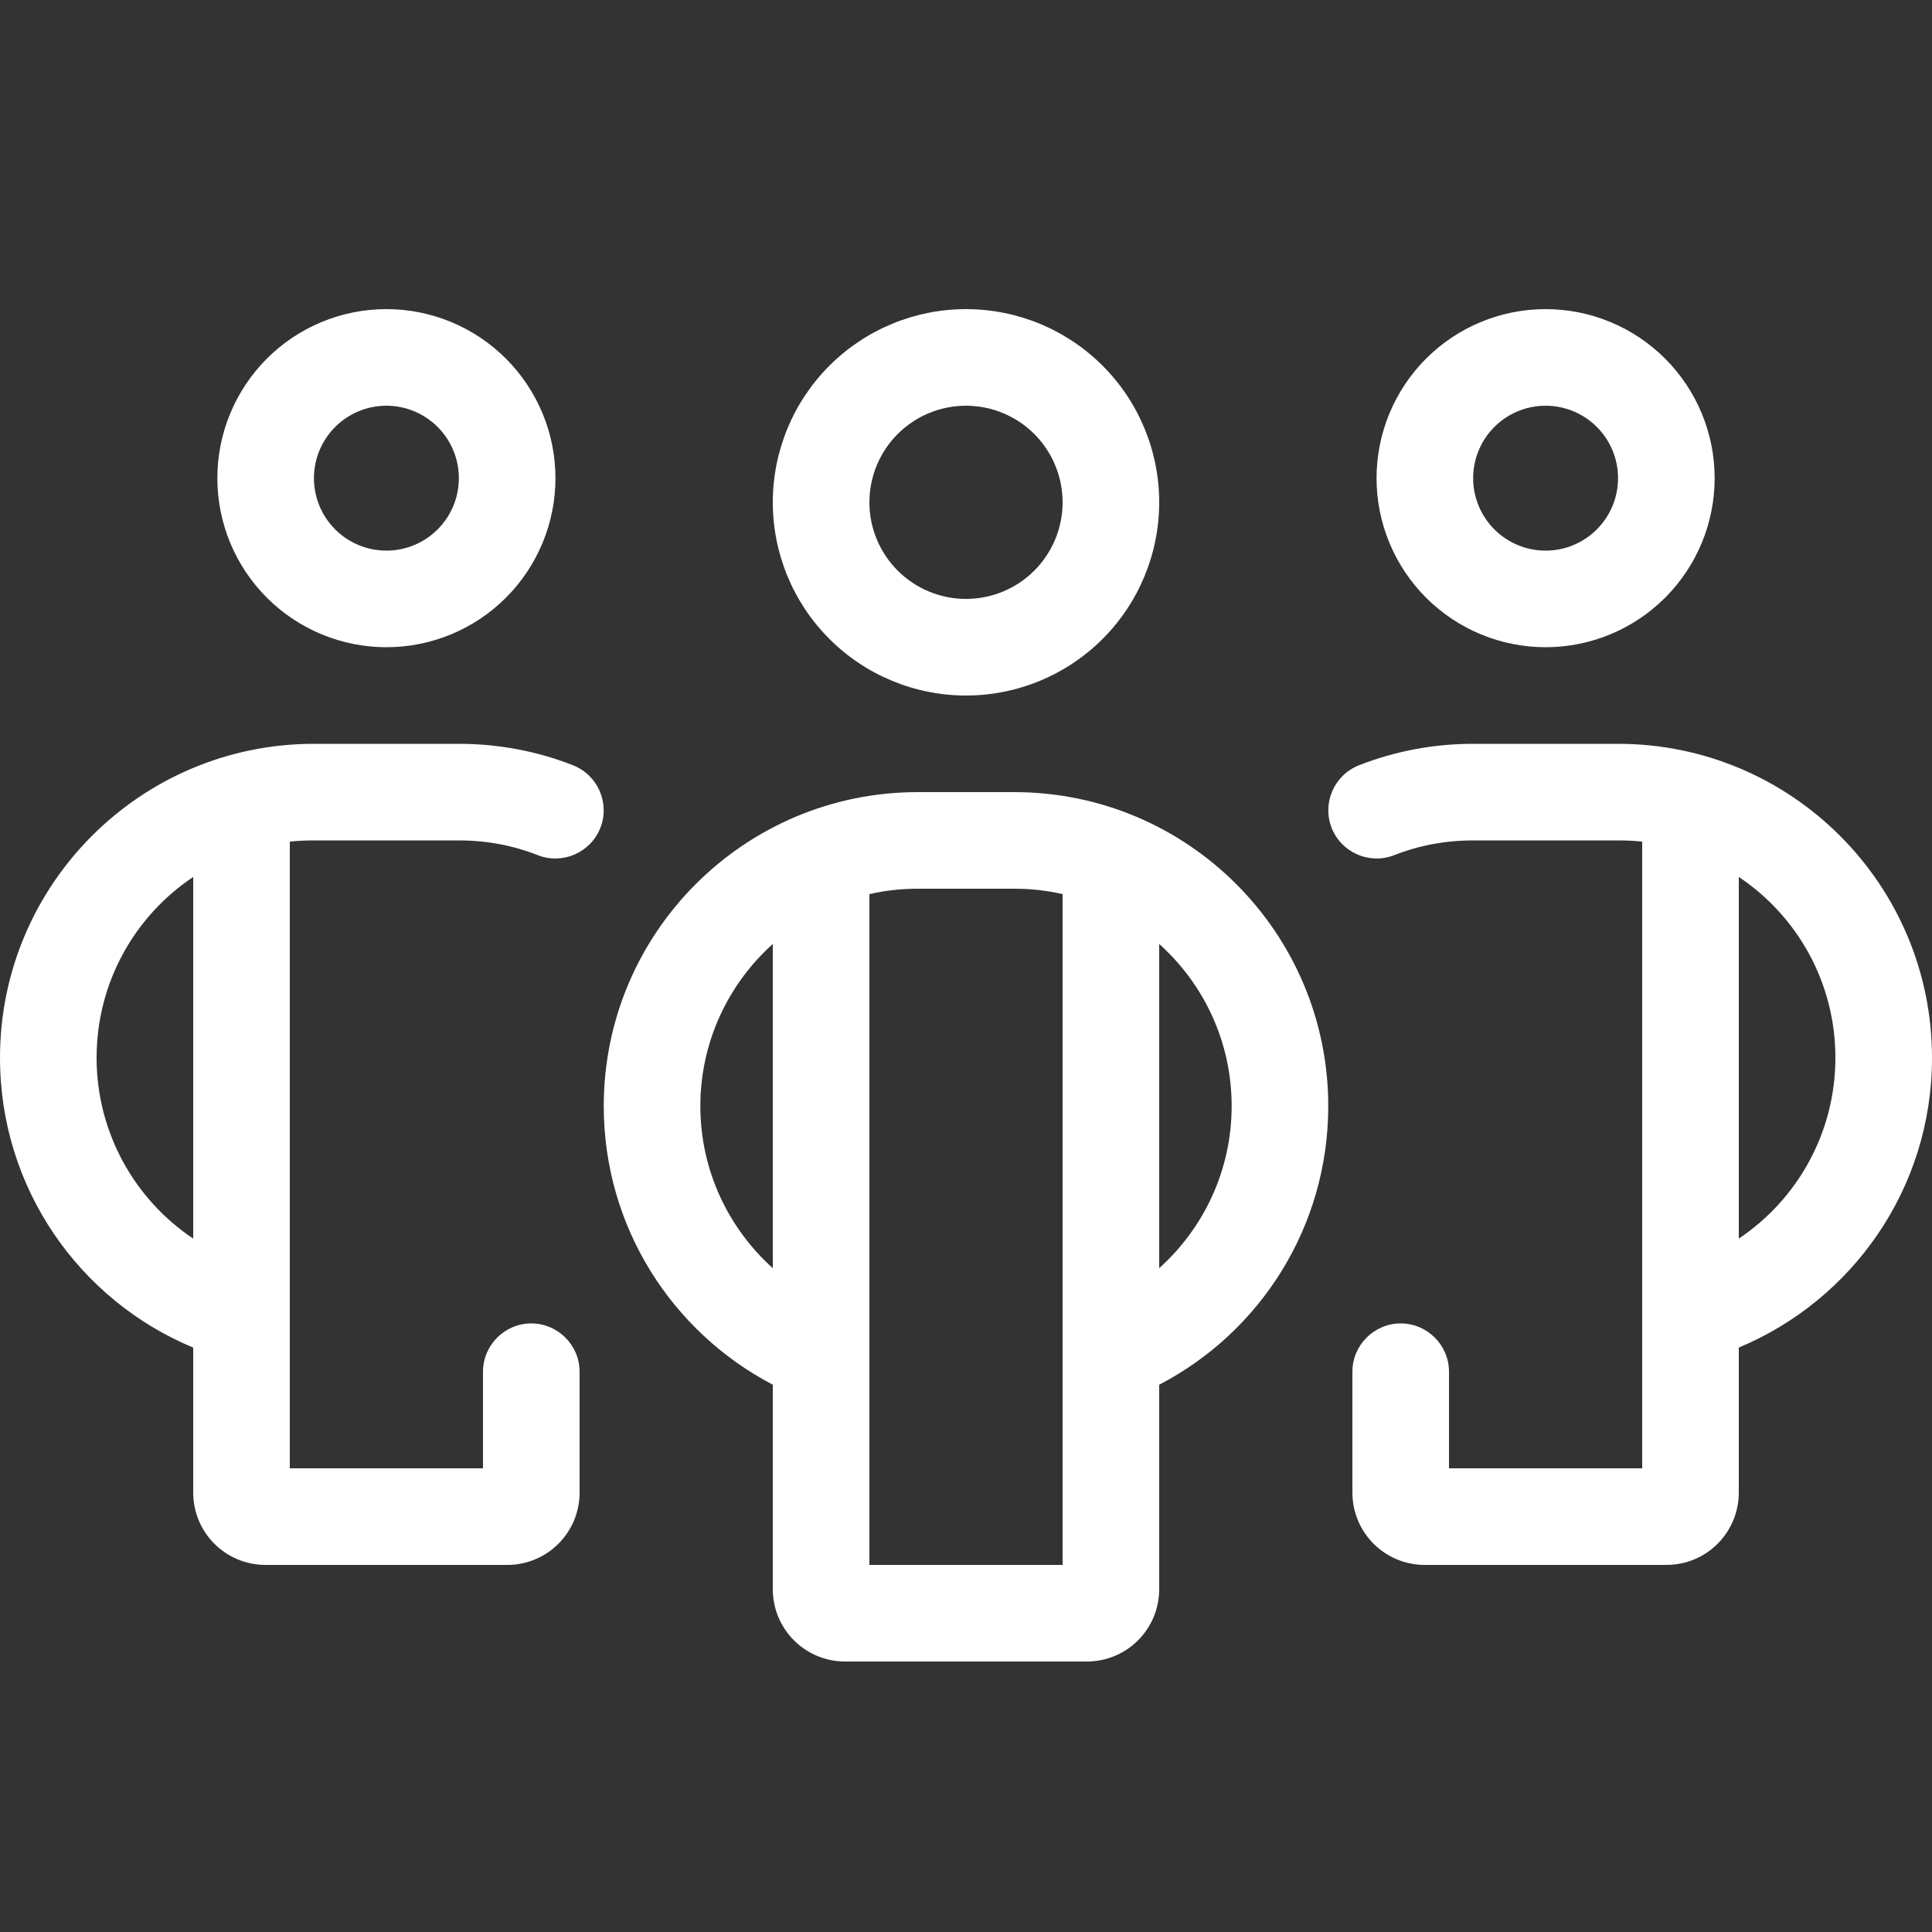 <svg width="62" height="62" viewBox="0 0 62 62" fill="none" xmlns="http://www.w3.org/2000/svg">
<rect x="0" y="0" width="62" height="62" fill="#333333" stroke="none"/>
<g clip-path="url(#clip0_3426_30971)">
<path d="M12.4 13.02C12.705 13.02 13.008 13.08 13.29 13.197C13.572 13.314 13.828 13.485 14.044 13.701C14.26 13.917 14.431 14.173 14.548 14.455C14.665 14.737 14.725 15.04 14.725 15.345C14.725 15.65 14.665 15.953 14.548 16.235C14.431 16.517 14.26 16.773 14.044 16.989C13.828 17.205 13.572 17.376 13.29 17.493C13.008 17.61 12.705 17.67 12.4 17.67C12.095 17.67 11.792 17.61 11.51 17.493C11.228 17.376 10.972 17.205 10.756 16.989C10.54 16.773 10.369 16.517 10.252 16.235C10.135 15.953 10.075 15.65 10.075 15.345C10.075 15.04 10.135 14.737 10.252 14.455C10.369 14.173 10.54 13.917 10.756 13.701C10.972 13.485 11.228 13.314 11.51 13.197C11.792 13.08 12.095 13.02 12.4 13.02ZM12.4 20.77C13.112 20.77 13.818 20.63 14.476 20.357C15.134 20.084 15.732 19.685 16.236 19.181C16.74 18.677 17.139 18.079 17.412 17.421C17.685 16.763 17.825 16.057 17.825 15.345C17.825 14.633 17.685 13.927 17.412 13.269C17.139 12.611 16.74 12.013 16.236 11.509C15.732 11.005 15.134 10.605 14.476 10.333C13.818 10.06 13.112 9.92 12.4 9.92C11.688 9.92 10.982 10.06 10.324 10.333C9.666 10.605 9.068 11.005 8.564 11.509C8.06 12.013 7.661 12.611 7.388 13.269C7.115 13.927 6.975 14.633 6.975 15.345C6.975 16.057 7.115 16.763 7.388 17.421C7.661 18.079 8.06 18.677 8.564 19.181C9.068 19.685 9.666 20.084 10.324 20.357C10.982 20.63 11.688 20.77 12.4 20.77ZM0 33.945C0 38.14 2.558 41.734 6.2 43.245V47.895C6.2 49.183 7.237 50.22 8.525 50.22H16.275C17.563 50.22 18.6 49.183 18.6 47.895V44.02C18.6 43.167 17.902 42.47 17.05 42.47C16.198 42.47 15.5 43.167 15.5 44.02V47.12H9.3V27.009C9.552 26.98 9.813 26.97 10.075 26.97H14.725C15.626 26.97 16.478 27.135 17.263 27.445C18.058 27.755 18.958 27.357 19.268 26.563C19.578 25.769 19.181 24.868 18.387 24.558C17.253 24.112 16.013 23.87 14.725 23.87H10.075C4.514 23.87 0 28.384 0 33.945ZM6.2 39.748C4.33 38.498 3.1 36.357 3.1 33.945C3.1 31.523 4.33 29.392 6.2 28.142V39.748ZM49.6 13.02C49.905 13.02 50.208 13.08 50.49 13.197C50.772 13.314 51.028 13.485 51.244 13.701C51.46 13.917 51.631 14.173 51.748 14.455C51.865 14.737 51.925 15.04 51.925 15.345C51.925 15.65 51.865 15.953 51.748 16.235C51.631 16.517 51.46 16.773 51.244 16.989C51.028 17.205 50.772 17.376 50.49 17.493C50.208 17.61 49.905 17.67 49.6 17.67C49.295 17.67 48.992 17.61 48.71 17.493C48.428 17.376 48.172 17.205 47.956 16.989C47.74 16.773 47.569 16.517 47.452 16.235C47.335 15.953 47.275 15.65 47.275 15.345C47.275 15.04 47.335 14.737 47.452 14.455C47.569 14.173 47.74 13.917 47.956 13.701C48.172 13.485 48.428 13.314 48.71 13.197C48.992 13.08 49.295 13.02 49.6 13.02ZM49.6 20.77C50.312 20.77 51.018 20.63 51.676 20.357C52.334 20.084 52.932 19.685 53.436 19.181C53.94 18.677 54.339 18.079 54.612 17.421C54.885 16.763 55.025 16.057 55.025 15.345C55.025 14.633 54.885 13.927 54.612 13.269C54.339 12.611 53.94 12.013 53.436 11.509C52.932 11.005 52.334 10.605 51.676 10.333C51.018 10.06 50.312 9.92 49.6 9.92C48.888 9.92 48.182 10.06 47.524 10.333C46.866 10.605 46.268 11.005 45.764 11.509C45.26 12.013 44.861 12.611 44.588 13.269C44.315 13.927 44.175 14.633 44.175 15.345C44.175 16.057 44.315 16.763 44.588 17.421C44.861 18.079 45.26 18.677 45.764 19.181C46.268 19.685 46.866 20.084 47.524 20.357C48.182 20.63 48.888 20.77 49.6 20.77ZM62 33.945C62 28.384 57.486 23.87 51.925 23.87H47.275C45.987 23.87 44.747 24.112 43.613 24.558C42.819 24.868 42.422 25.769 42.732 26.563C43.042 27.357 43.943 27.755 44.737 27.445C45.522 27.135 46.374 26.97 47.275 26.97H51.925C52.187 26.97 52.448 26.98 52.7 27.009V47.12H46.5V44.02C46.5 43.167 45.803 42.47 44.95 42.47C44.097 42.47 43.4 43.167 43.4 44.02V47.895C43.4 49.183 44.437 50.22 45.725 50.22H53.475C54.763 50.22 55.8 49.183 55.8 47.895V43.245C59.443 41.724 62 38.14 62 33.945ZM55.8 39.748V28.142C57.67 29.392 58.9 31.523 58.9 33.945C58.9 36.357 57.67 38.498 55.8 39.748ZM27.9 16.12C27.9 15.298 28.227 14.509 28.808 13.928C29.389 13.347 30.178 13.02 31 13.02C31.822 13.02 32.611 13.347 33.192 13.928C33.773 14.509 34.1 15.298 34.1 16.12C34.1 16.942 33.773 17.731 33.192 18.312C32.611 18.893 31.822 19.22 31 19.22C30.178 19.22 29.389 18.893 28.808 18.312C28.227 17.731 27.9 16.942 27.9 16.12ZM37.2 16.12C37.2 14.476 36.547 12.899 35.384 11.736C34.221 10.573 32.644 9.92 31 9.92C29.356 9.92 27.779 10.573 26.616 11.736C25.453 12.899 24.8 14.476 24.8 16.12C24.8 17.764 25.453 19.341 26.616 20.504C27.779 21.667 29.356 22.32 31 22.32C32.644 22.32 34.221 21.667 35.384 20.504C36.547 19.341 37.2 17.764 37.2 16.12ZM29.45 25.42C23.889 25.42 19.375 29.934 19.375 35.495C19.375 39.38 21.574 42.751 24.8 44.437V50.995C24.8 52.283 25.837 53.32 27.125 53.32H34.875C36.163 53.32 37.2 52.283 37.2 50.995V44.437C40.426 42.761 42.625 39.389 42.625 35.495C42.625 29.934 38.111 25.42 32.55 25.42H29.45ZM24.8 30.293V40.697C23.376 39.418 22.475 37.558 22.475 35.495C22.475 33.431 23.376 31.572 24.8 30.293ZM27.9 50.22V28.694C28.394 28.578 28.917 28.52 29.45 28.52H32.55C33.083 28.52 33.606 28.578 34.1 28.694V50.22H27.9ZM37.2 40.697V30.293C38.624 31.572 39.525 33.422 39.525 35.495C39.525 37.558 38.624 39.418 37.2 40.697Z" fill="white"/>
</g>
<defs>
<clipPath id="clip0_3426_30971">
<rect width="62" height="62" fill="white"/>
</clipPath>
</defs>
</svg>
